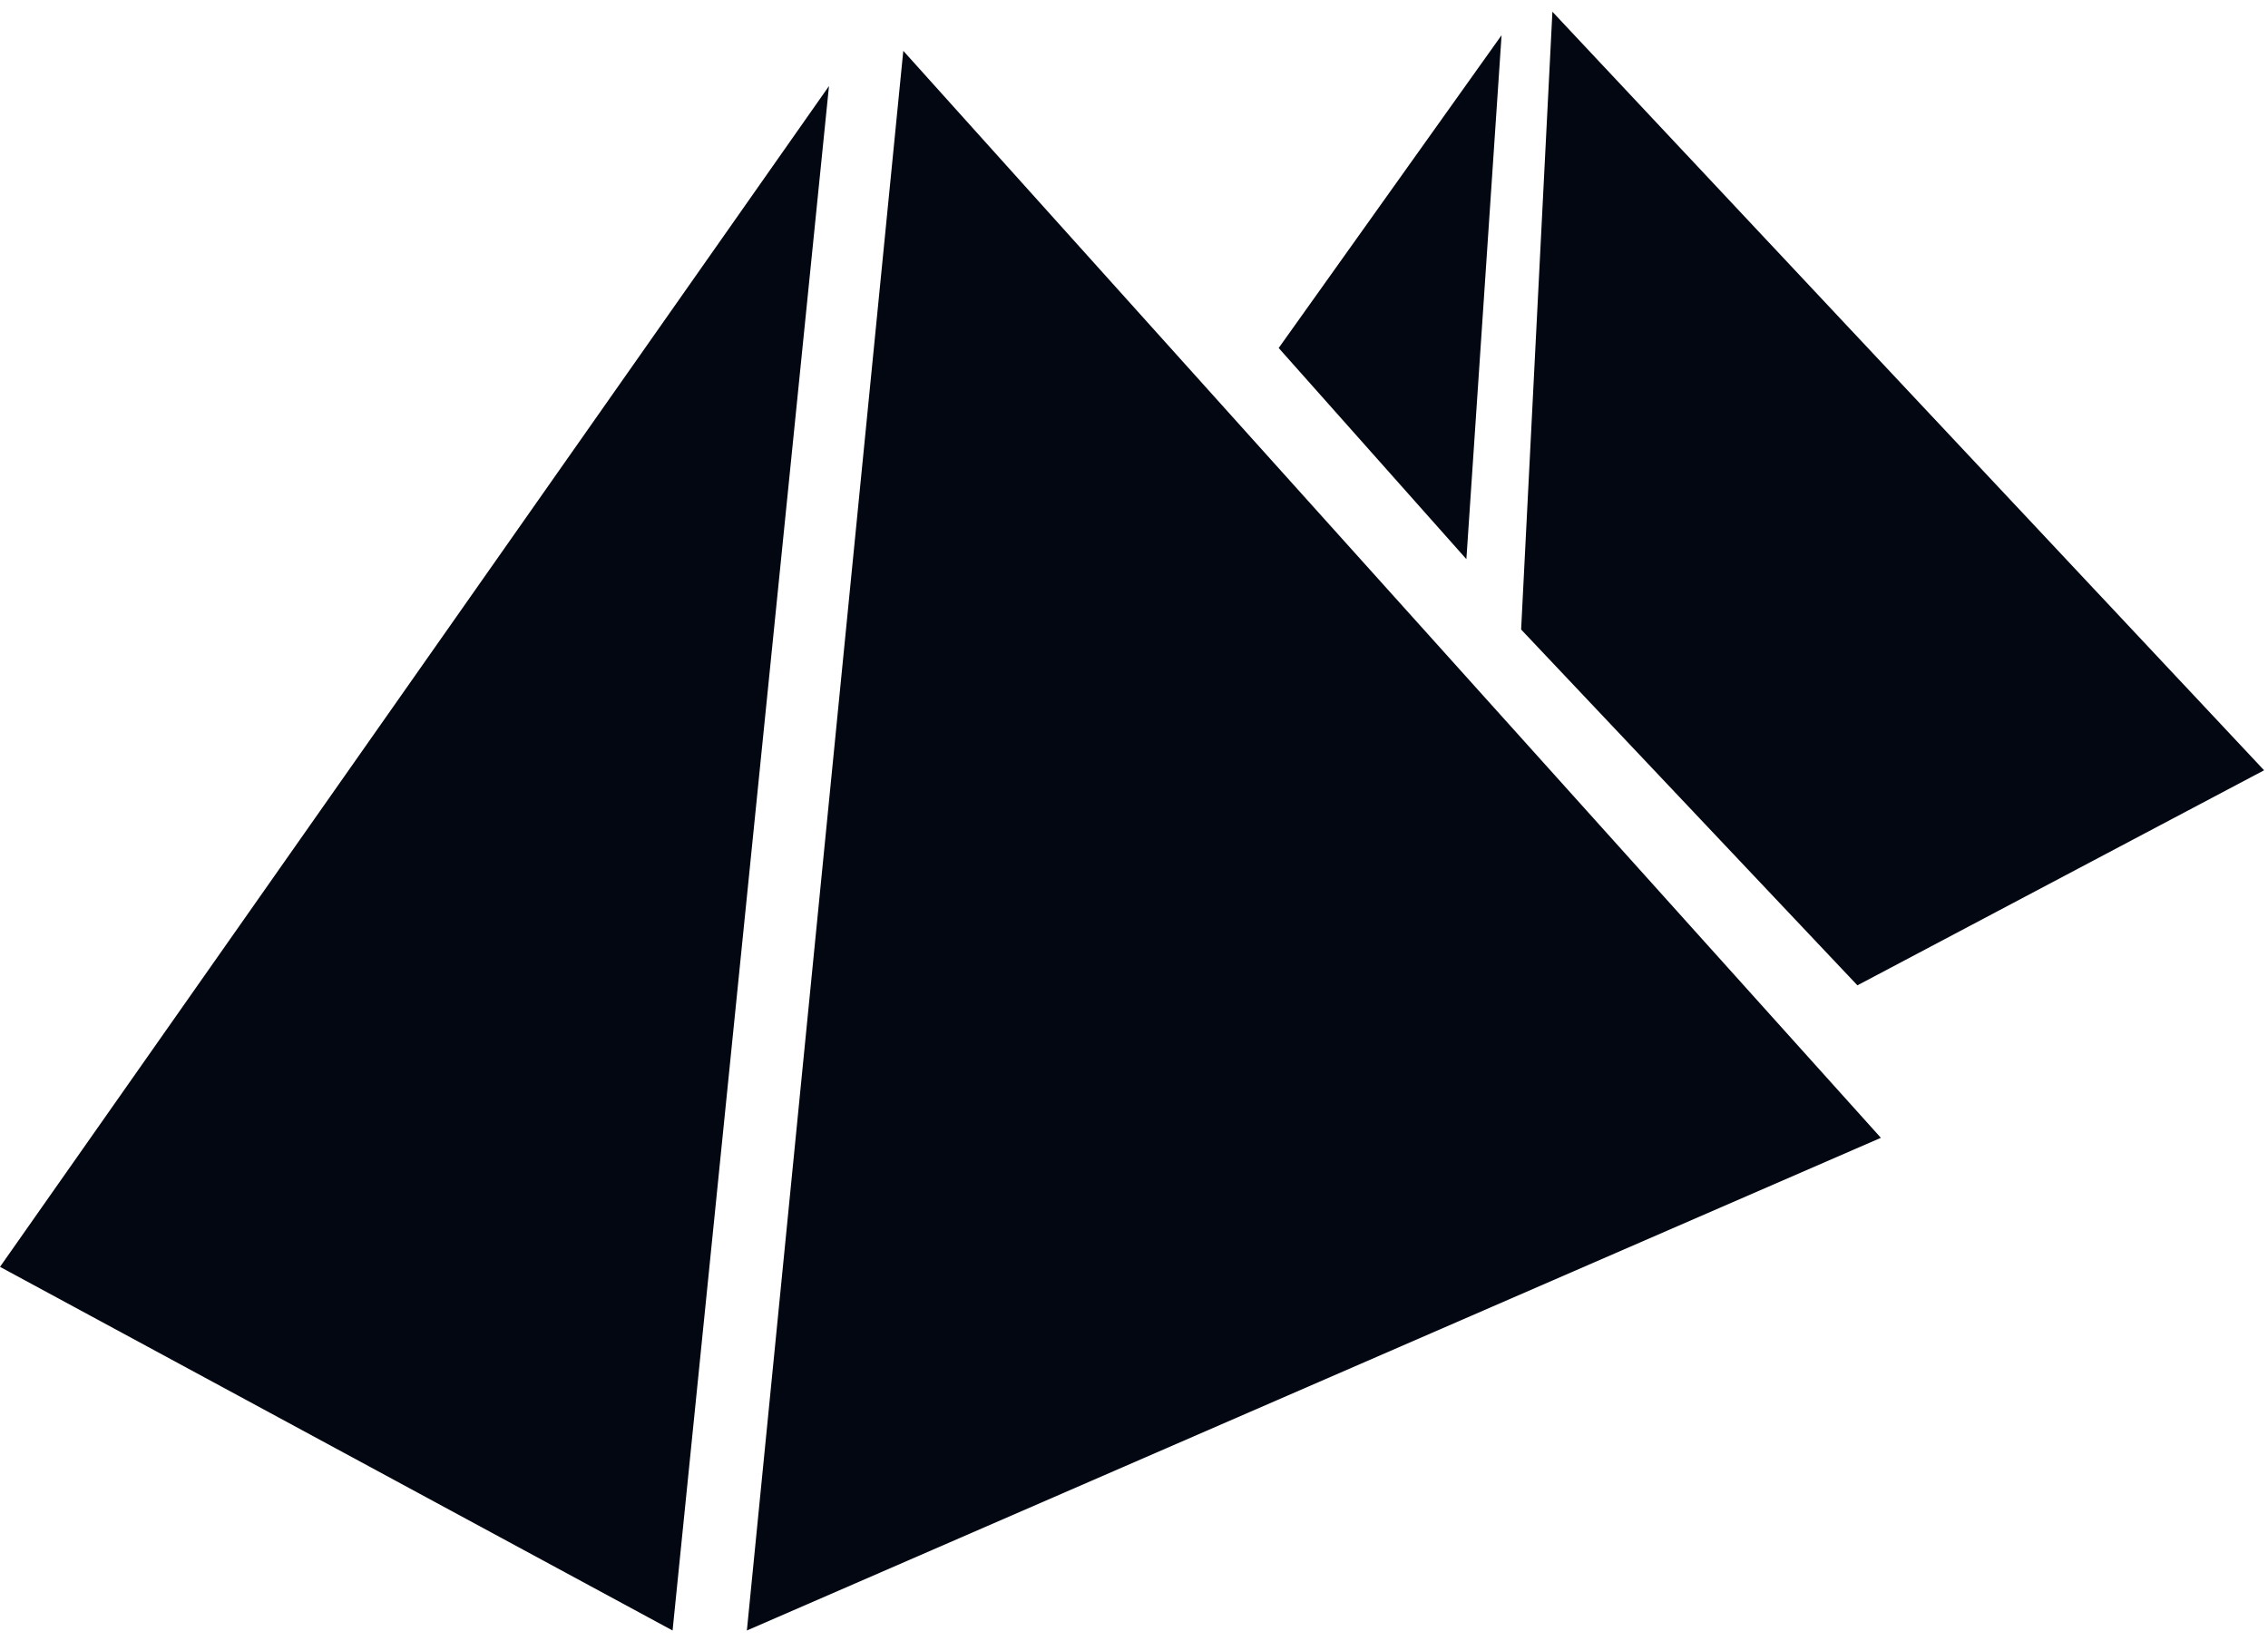 <?xml version="1.0" encoding="utf-8"?>
<!-- Generator: Adobe Illustrator 27.3.1, SVG Export Plug-In . SVG Version: 6.00 Build 0)  -->
<svg version="1.1" fill='#030712' xmlns="http://www.w3.org/2000/svg" xmlns:xlink="http://www.w3.org/1999/xlink" x="0px" y="0px"
	 viewBox="0 0 116 83.93"  xml:space="preserve">
<polygon points="0,64.8 34.4,83.4 42.4,4.4 "/>
<polygon points="38.2,83.4 46.2,2.6 96.2,58.2 "/>
<polygon points="65.4,17.8 76.8,1.8 75,28.6 "/>
<polygon points="77.8,32.2 79.4,0.6 115.8,39.4 95,50.4 "/>
</svg>
